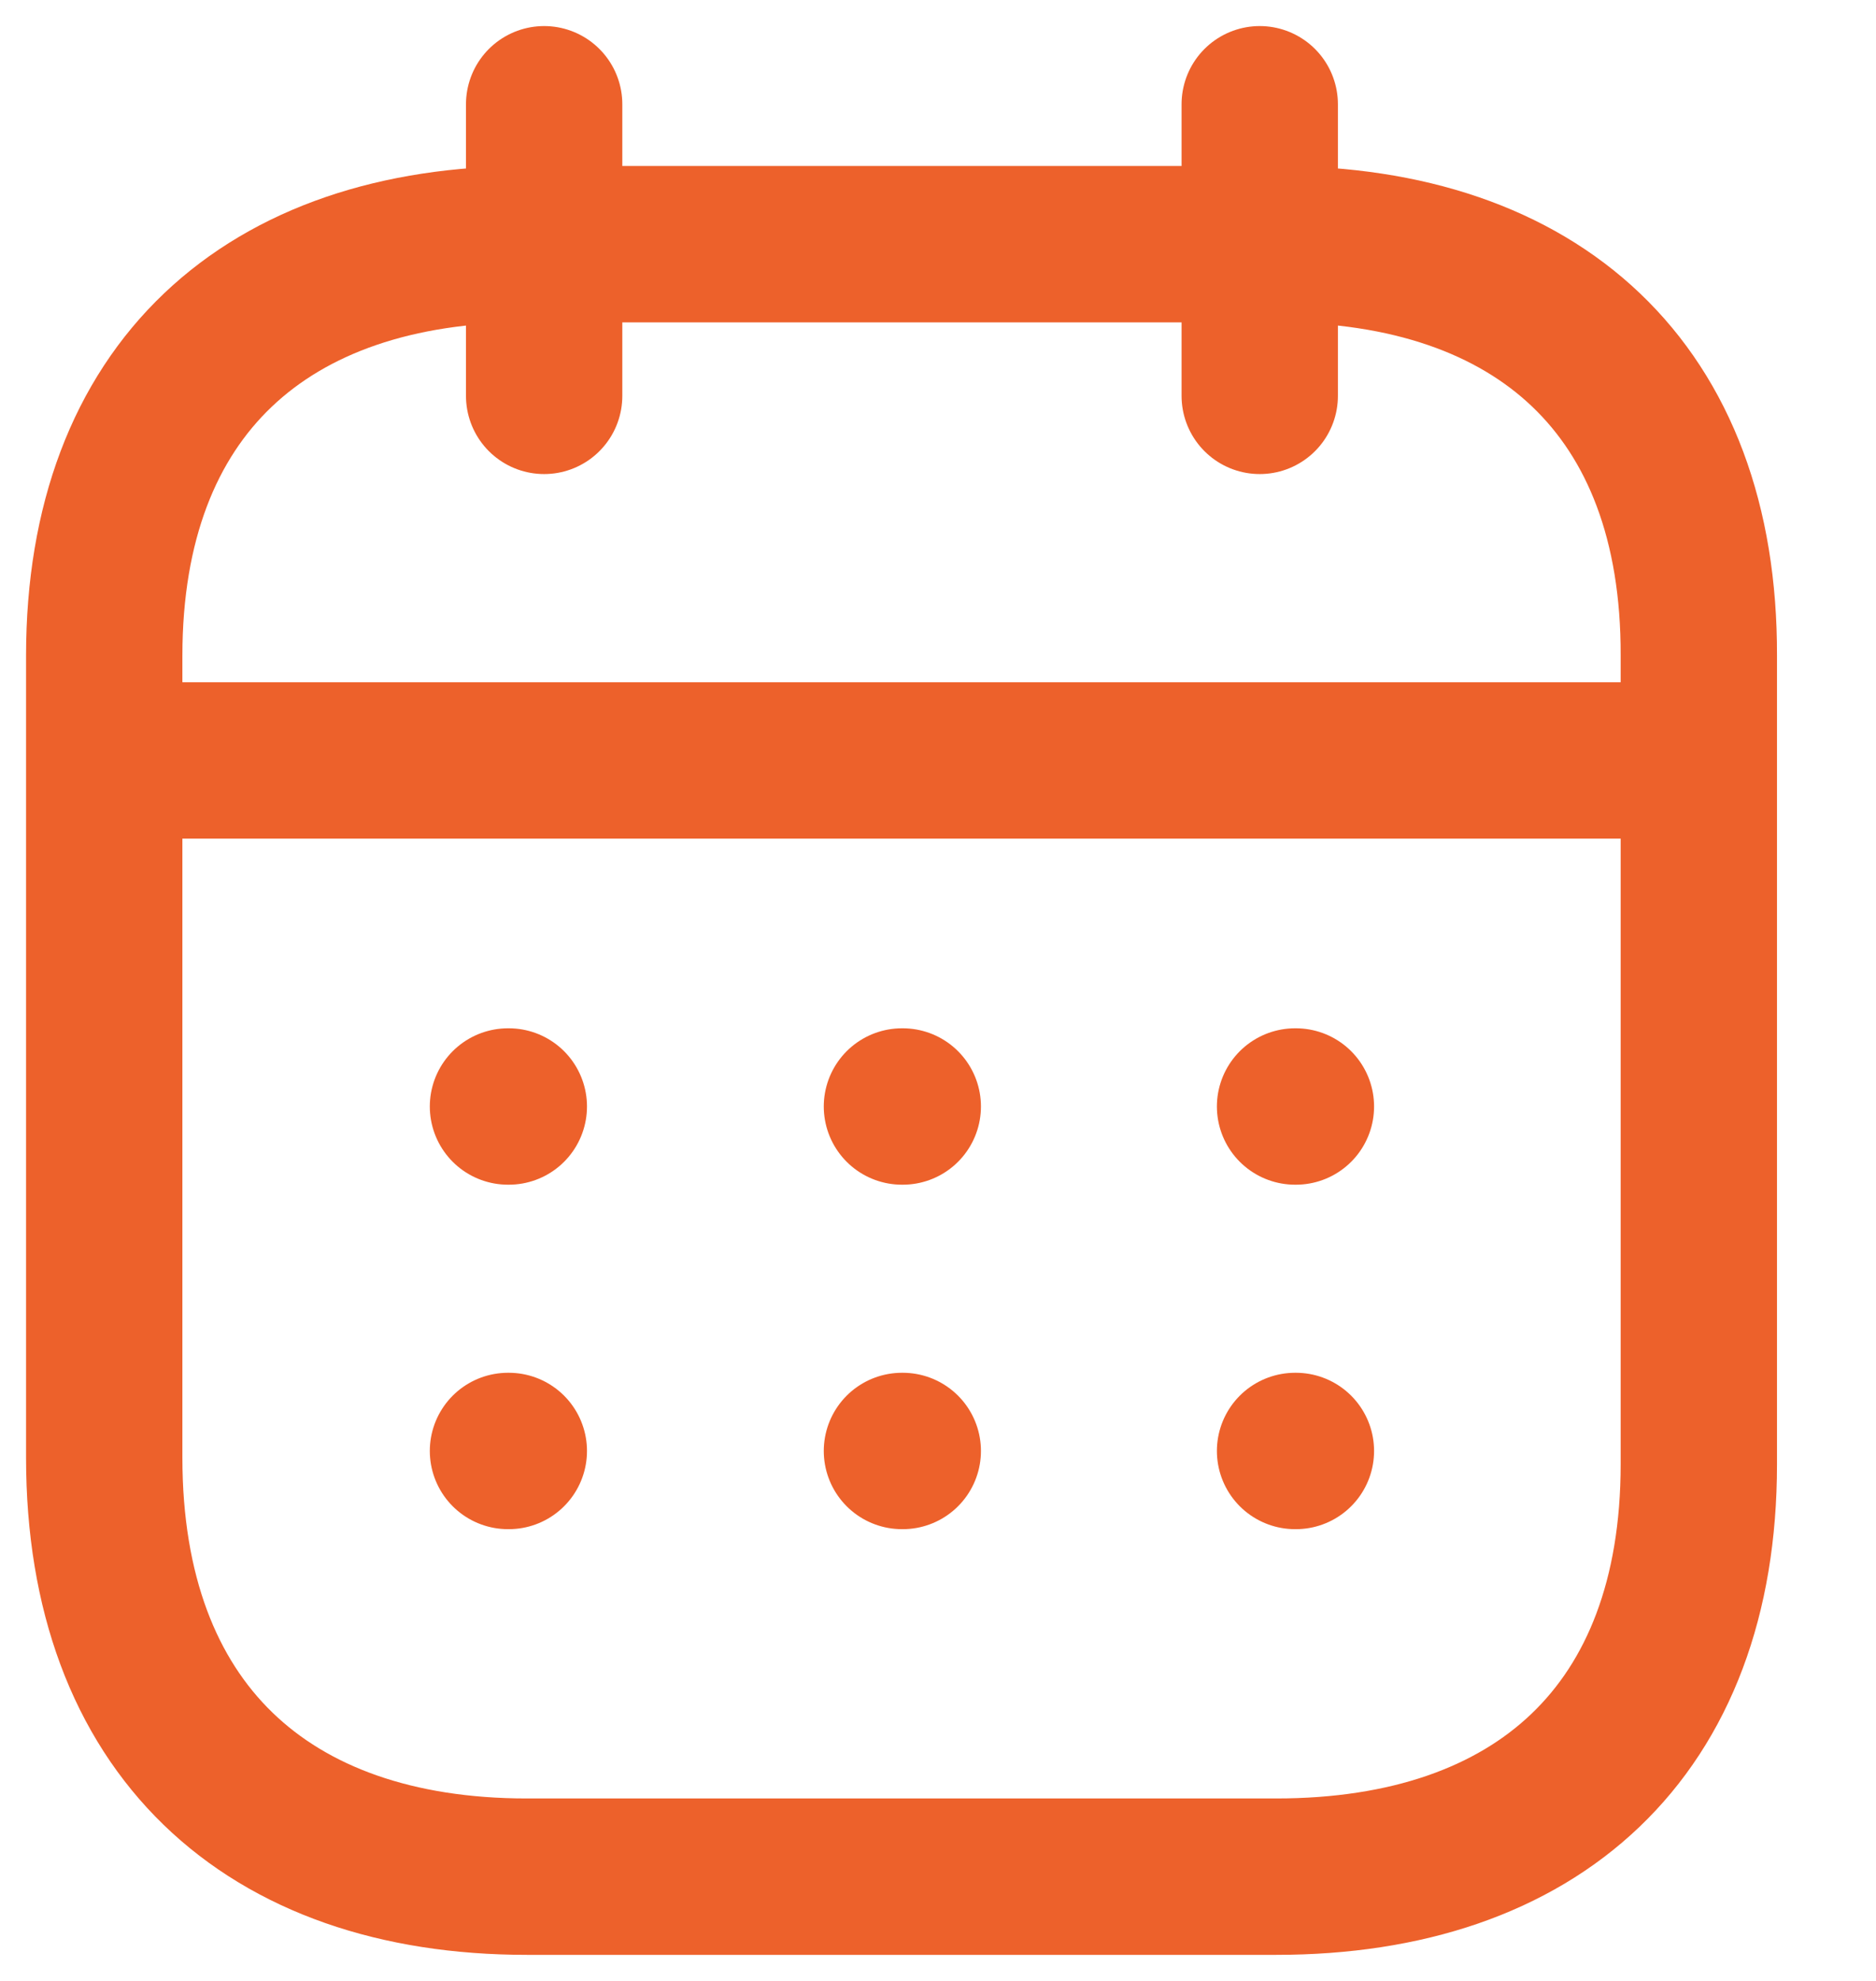 <svg width="18" height="19" viewBox="0 0 18 19" fill="none" xmlns="http://www.w3.org/2000/svg">
<path d="M1.079 7.294H16.229M12.426 10.613H12.434M8.654 10.613H8.662M4.874 10.613H4.882M12.426 13.917H12.434M8.654 13.917H8.662M4.874 13.917H4.882M12.087 1V3.797M5.221 1V3.797M12.252 2.342H5.055C2.559 2.342 1 3.733 1 6.289V13.981C1 16.577 2.559 18 5.055 18H12.245C14.749 18 16.3 16.601 16.3 14.045V6.289C16.308 3.733 14.757 2.342 12.252 2.342Z" stroke="#ED612B" stroke-width="1.5" stroke-linecap="round" stroke-linejoin="round"/>
</svg>
